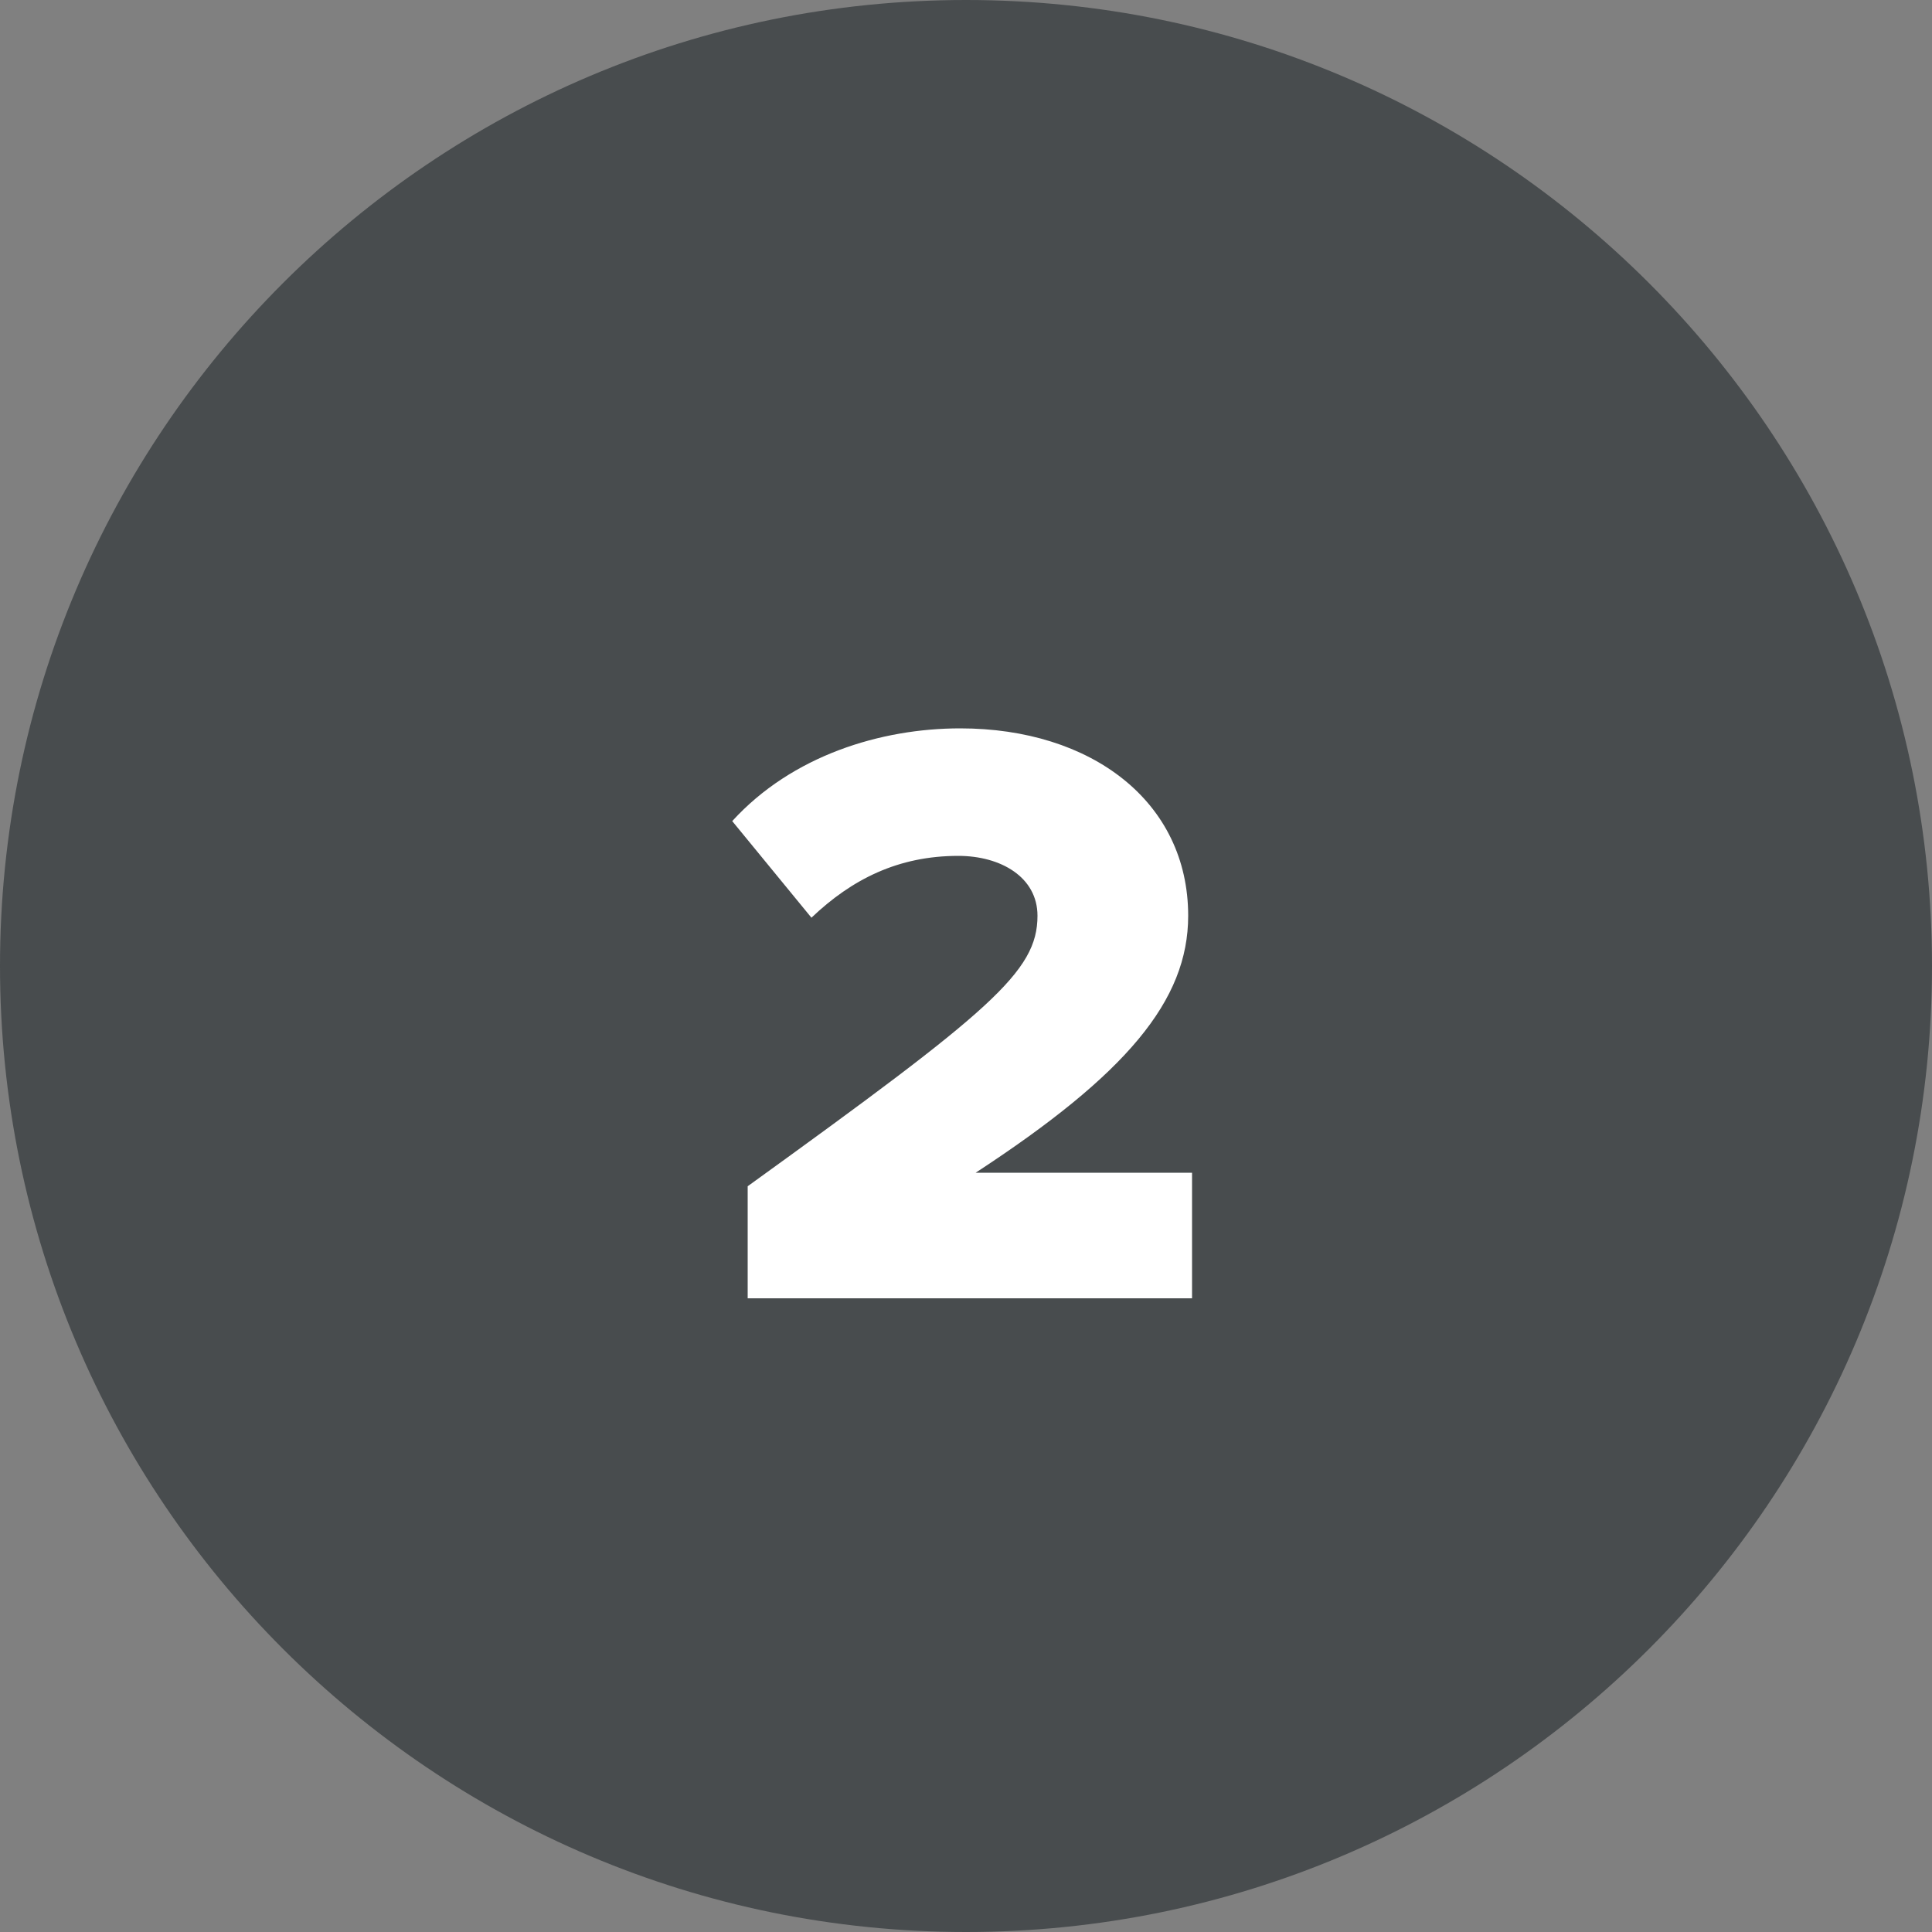 <?xml version="1.0" encoding="utf-8"?>
<!-- Generator: Adobe Illustrator 23.1.0, SVG Export Plug-In . SVG Version: 6.00 Build 0)  -->
<svg version="1.1" id="Vrstva_1" xmlns="http://www.w3.org/2000/svg" xmlns:xlink="http://www.w3.org/1999/xlink" x="0px" y="0px"
	 viewBox="0 0 100 100" style="enable-background:new 0 0 100 100;" xml:space="preserve">
<rect x="0" y="0" width="100" height="100" fill="#808080" stroke="none"/>
<style type="text/css">
	.st0{clip-path:url(#SVGID_2_);fill:#4A4C4E;}
	.st1{fill:#FFFFFF;}
	.st2{fill:none;stroke:#4A4C4E;stroke-width:0.709;stroke-miterlimit:10;}
	.st3{clip-path:url(#SVGID_4_);fill:#4A4C4E;}
	.st4{clip-path:url(#SVGID_6_);fill:#4A4C4E;}
	.st5{clip-path:url(#SVGID_6_);fill:#FFFFFF;}
	.st6{clip-path:url(#SVGID_8_);fill:#4A4C4E;}
	.st7{clip-path:url(#SVGID_8_);fill:#FFFFFF;}
	.st8{clip-path:url(#SVGID_10_);fill:#4A4C4E;}
	.st9{clip-path:url(#SVGID_10_);fill:#FFFFFF;}
	.st10{clip-path:url(#SVGID_12_);fill:#FFFFFF;}
	.st11{clip-path:url(#SVGID_12_);fill:#4A4C4E;}
	.st12{clip-path:url(#SVGID_14_);fill:#4A4C4E;}
	.st13{clip-path:url(#SVGID_14_);fill:#FFFFFF;}
	.st14{clip-path:url(#SVGID_16_);fill:#4A4C4E;}
	.st15{clip-path:url(#SVGID_16_);fill:#FFFFFF;}
	.st16{clip-path:url(#SVGID_18_);fill:#4A4C4E;}
	.st17{clip-path:url(#SVGID_18_);fill:#FFFFFF;}
	.st18{clip-path:url(#SVGID_20_);fill:#4A4C4E;}
	.st19{clip-path:url(#SVGID_20_);fill:#FFFFFF;}
	.st20{clip-path:url(#SVGID_24_);fill:#FFFFFF;}
	.st21{clip-path:url(#SVGID_26_);fill:#4A4C4E;}
	.st22{clip-path:url(#SVGID_26_);fill:#FFFFFF;}
	.st23{clip-path:url(#SVGID_28_);fill:#4A4C4E;}
	.st24{clip-path:url(#SVGID_30_);fill:#FFFFFF;}
	.st25{clip-path:url(#SVGID_32_);fill:#4A4C4E;}
	.st26{clip-path:url(#SVGID_34_);fill:#4A4C4E;}
	.st27{clip-path:url(#SVGID_34_);fill:#FFFFFF;}
	.st28{clip-path:url(#SVGID_36_);fill:#1D71B8;}
	.st29{clip-path:url(#SVGID_36_);fill:#FFFFFF;}
	.st30{clip-path:url(#SVGID_38_);fill:#484C4E;}
	.st31{clip-path:url(#SVGID_40_);fill:#E30613;}
	.st32{clip-path:url(#SVGID_42_);fill:#1D71B8;}
	.st33{clip-path:url(#SVGID_44_);fill:#FFFFFF;}
	.st34{clip-path:url(#SVGID_46_);fill:#1D71B8;}
	.st35{clip-path:url(#SVGID_48_);fill:#FFFFFF;}
	.st36{clip-path:url(#SVGID_50_);fill:#484C4E;}
	.st37{fill:none;}
	.st38{fill:#484C4E;}
	.st39{clip-path:url(#SVGID_52_);fill:#484C4E;}
</style>
<rect x="-353.6" y="-139.5" class="st37" width="670.5" height="461.5"/>
<g>
	<path class="st38" d="M50,100c27.6,0,50-22.4,50-50S77.6,0,50,0S0,22.4,0,50S22.4,100,50,100"/>
	<g>
		<path class="st1" d="M38.7,61.4c12.6-9.1,15-11.1,15-14c0-2-1.9-3.1-4.1-3.1c-3.1,0-5.5,1.2-7.6,3.2l-4.1-5
			c3.1-3.4,7.7-4.8,11.8-4.8c6.8,0,11.8,3.8,11.8,9.7c0,4.4-3.2,8.2-11,13.3h11.2v6.5H38.7V61.4z"/>
	</g>
</g>
<rect x="-353.6" y="-139.5" class="st37" width="670.5" height="461.5"/>
<rect x="-353.6" y="-139.5" class="st37" width="670.5" height="461.5"/>
<rect x="-353.6" y="-139.5" class="st37" width="670.5" height="461.5"/>
<rect x="-353.6" y="-139.5" class="st37" width="670.5" height="461.5"/>
<rect x="-353.6" y="-139.5" class="st37" width="670.5" height="461.5"/>
<rect x="-353.6" y="-139.5" class="st37" width="670.5" height="461.5"/>
</svg>
